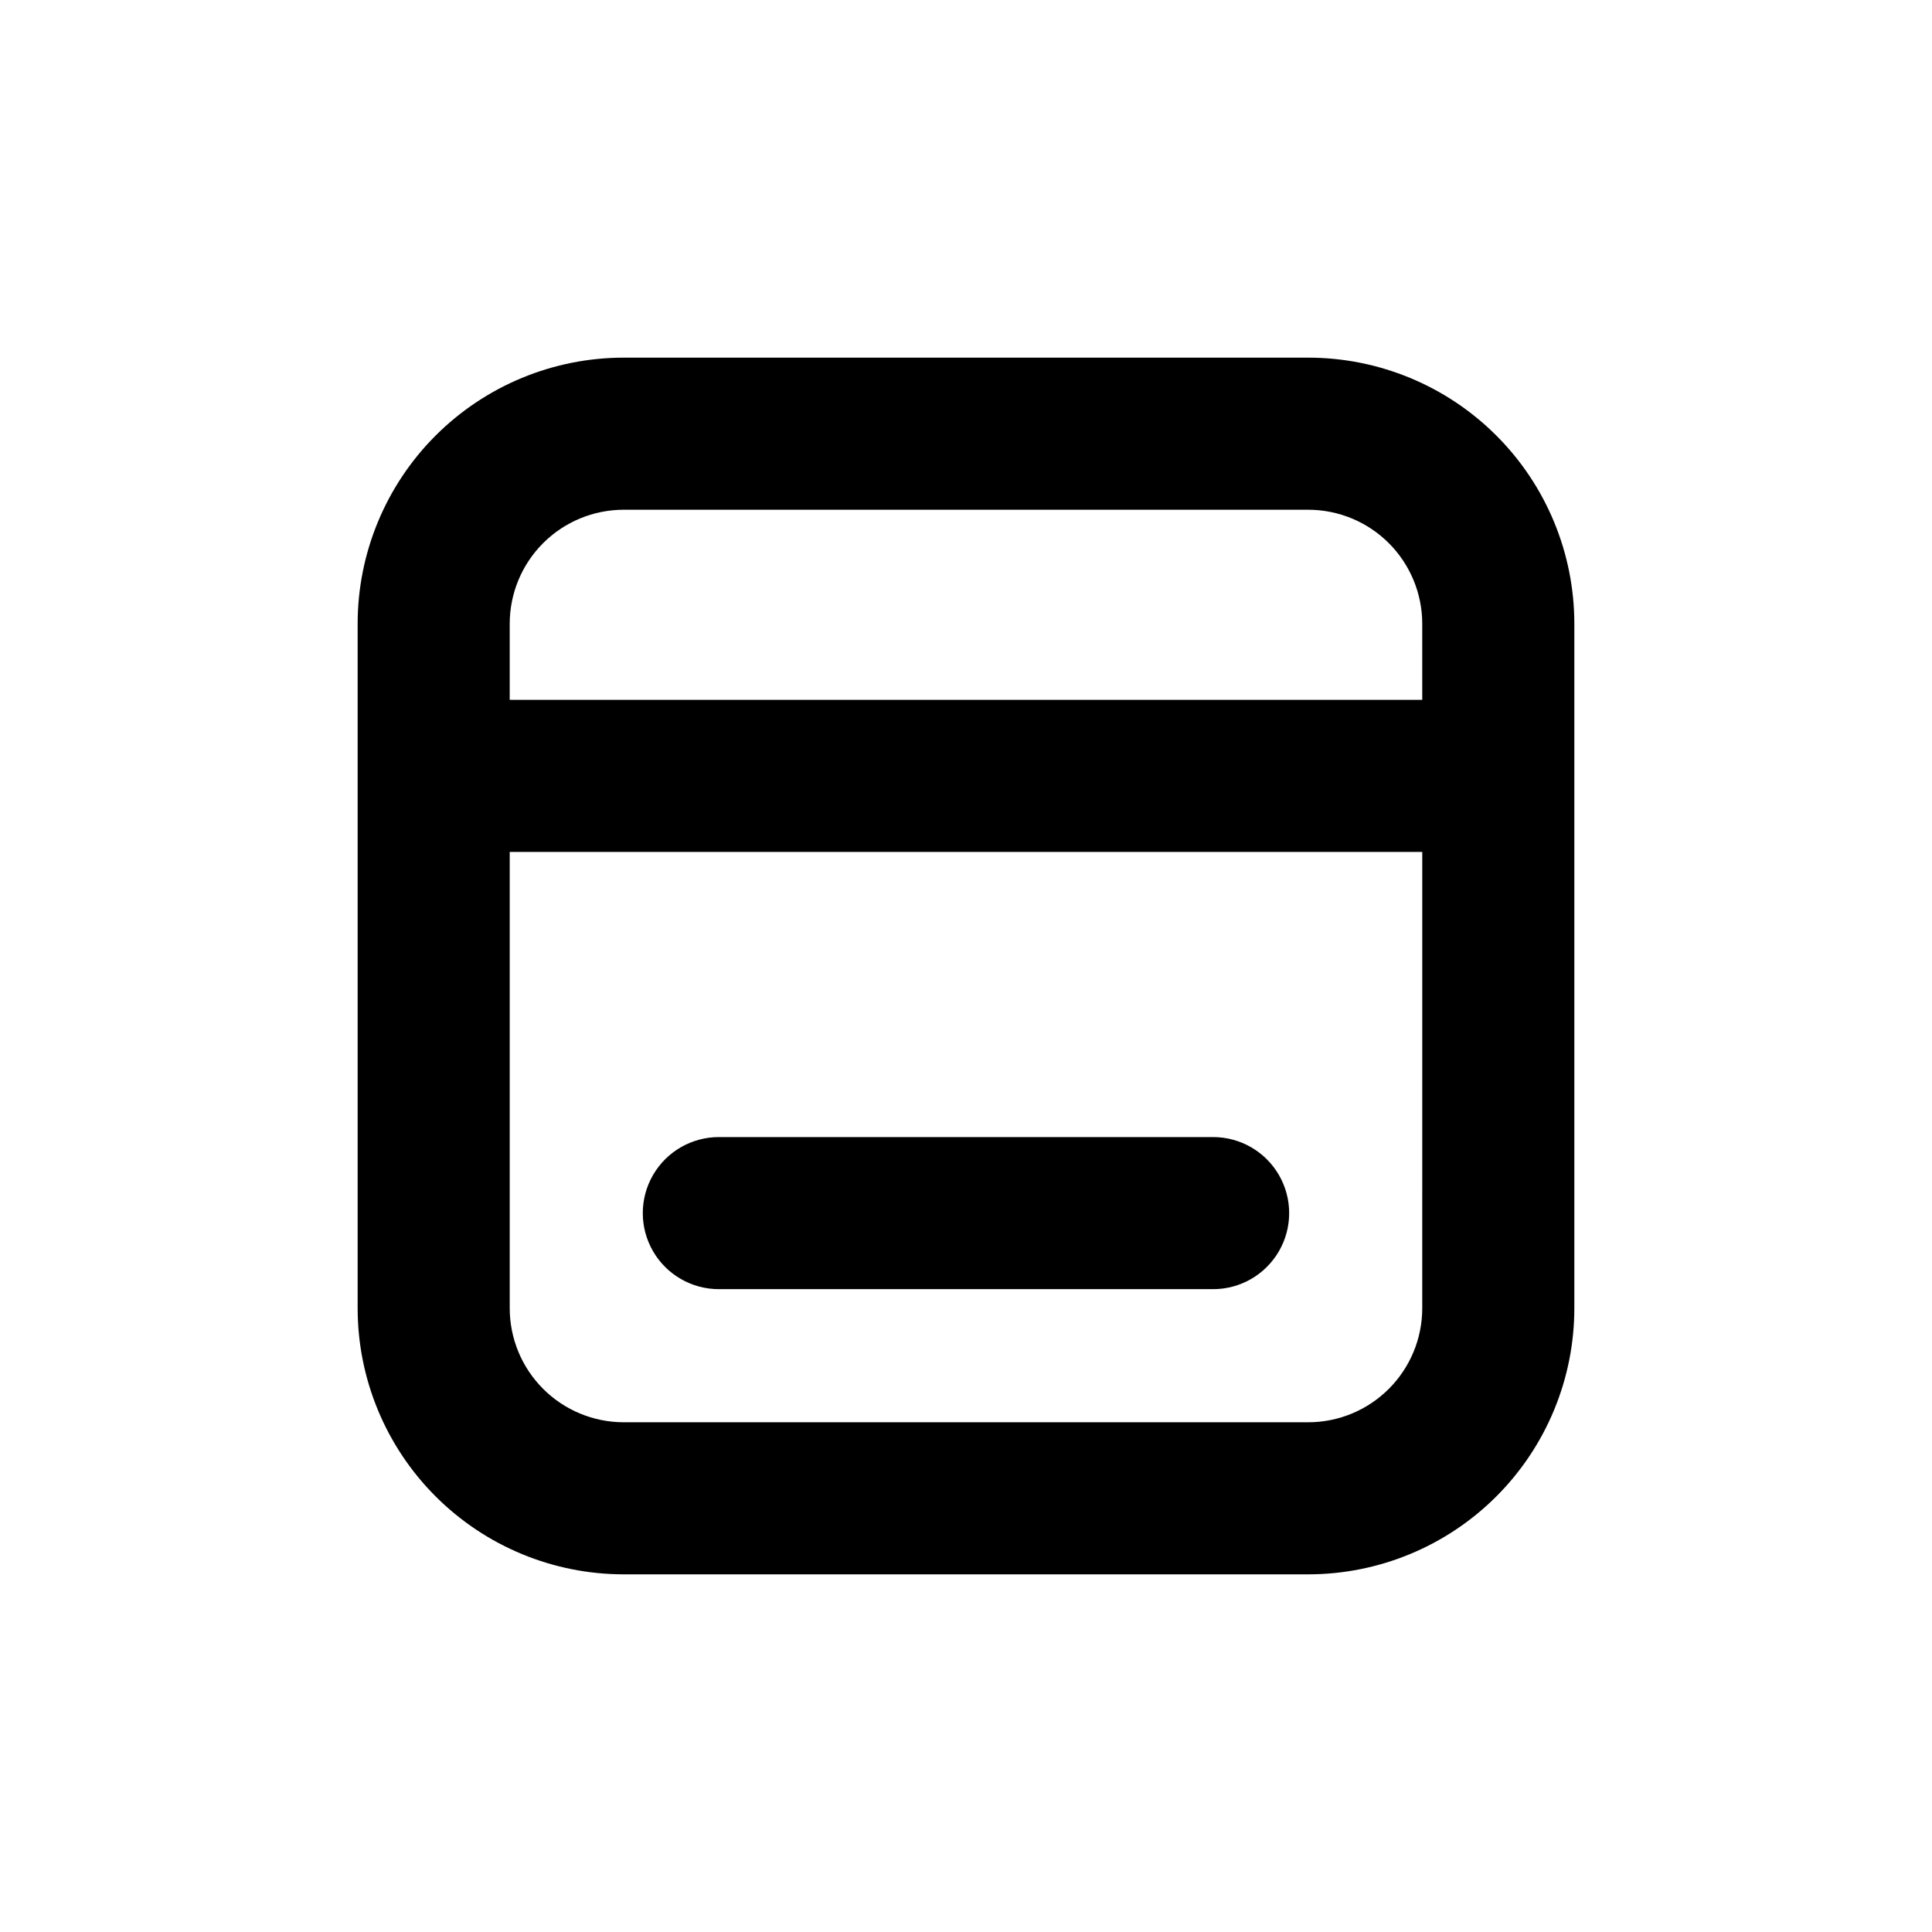<?xml version="1.0" encoding="UTF-8"?>
<!-- Uploaded to: ICON Repo, www.iconrepo.com, Generator: ICON Repo Mixer Tools -->
<svg fill="#000000" width="800px" height="800px" version="1.1" viewBox="144 144 512 512" xmlns="http://www.w3.org/2000/svg">
 <g>
  <path d="m490.68 238.78h-181.37c-18.707 0-36.648 7.43-49.875 20.656s-20.656 31.168-20.656 49.875v181.37c0 18.707 7.43 36.648 20.656 49.875 13.227 13.227 31.168 20.66 49.875 20.66h181.37c18.707 0 36.648-7.434 49.875-20.66 13.227-13.227 20.66-31.168 20.66-49.875v-181.37c0-18.707-7.434-36.648-20.66-49.875-13.227-13.227-31.168-20.656-49.875-20.656zm30.23 251.91v-0.004c0 8.02-3.188 15.707-8.855 21.375-5.668 5.668-13.355 8.855-21.375 8.855h-181.37c-8.016 0-15.707-3.188-21.375-8.855-5.668-5.668-8.852-13.355-8.852-21.375v-120.91h241.83zm0-161.22-241.83-0.004v-20.152c0-8.016 3.184-15.707 8.852-21.375s13.359-8.852 21.375-8.852h181.37c8.02 0 15.707 3.184 21.375 8.852 5.668 5.668 8.855 13.359 8.855 21.375z"/>
  <path d="m334.5 485.64h130.99c7.203 0 13.855-3.84 17.453-10.074 3.602-6.234 3.602-13.918 0-20.152-3.598-6.234-10.25-10.078-17.453-10.078h-130.99c-7.199 0-13.852 3.844-17.453 10.078-3.602 6.234-3.602 13.918 0 20.152 3.602 6.234 10.254 10.074 17.453 10.074z"/>
 </g>
</svg>